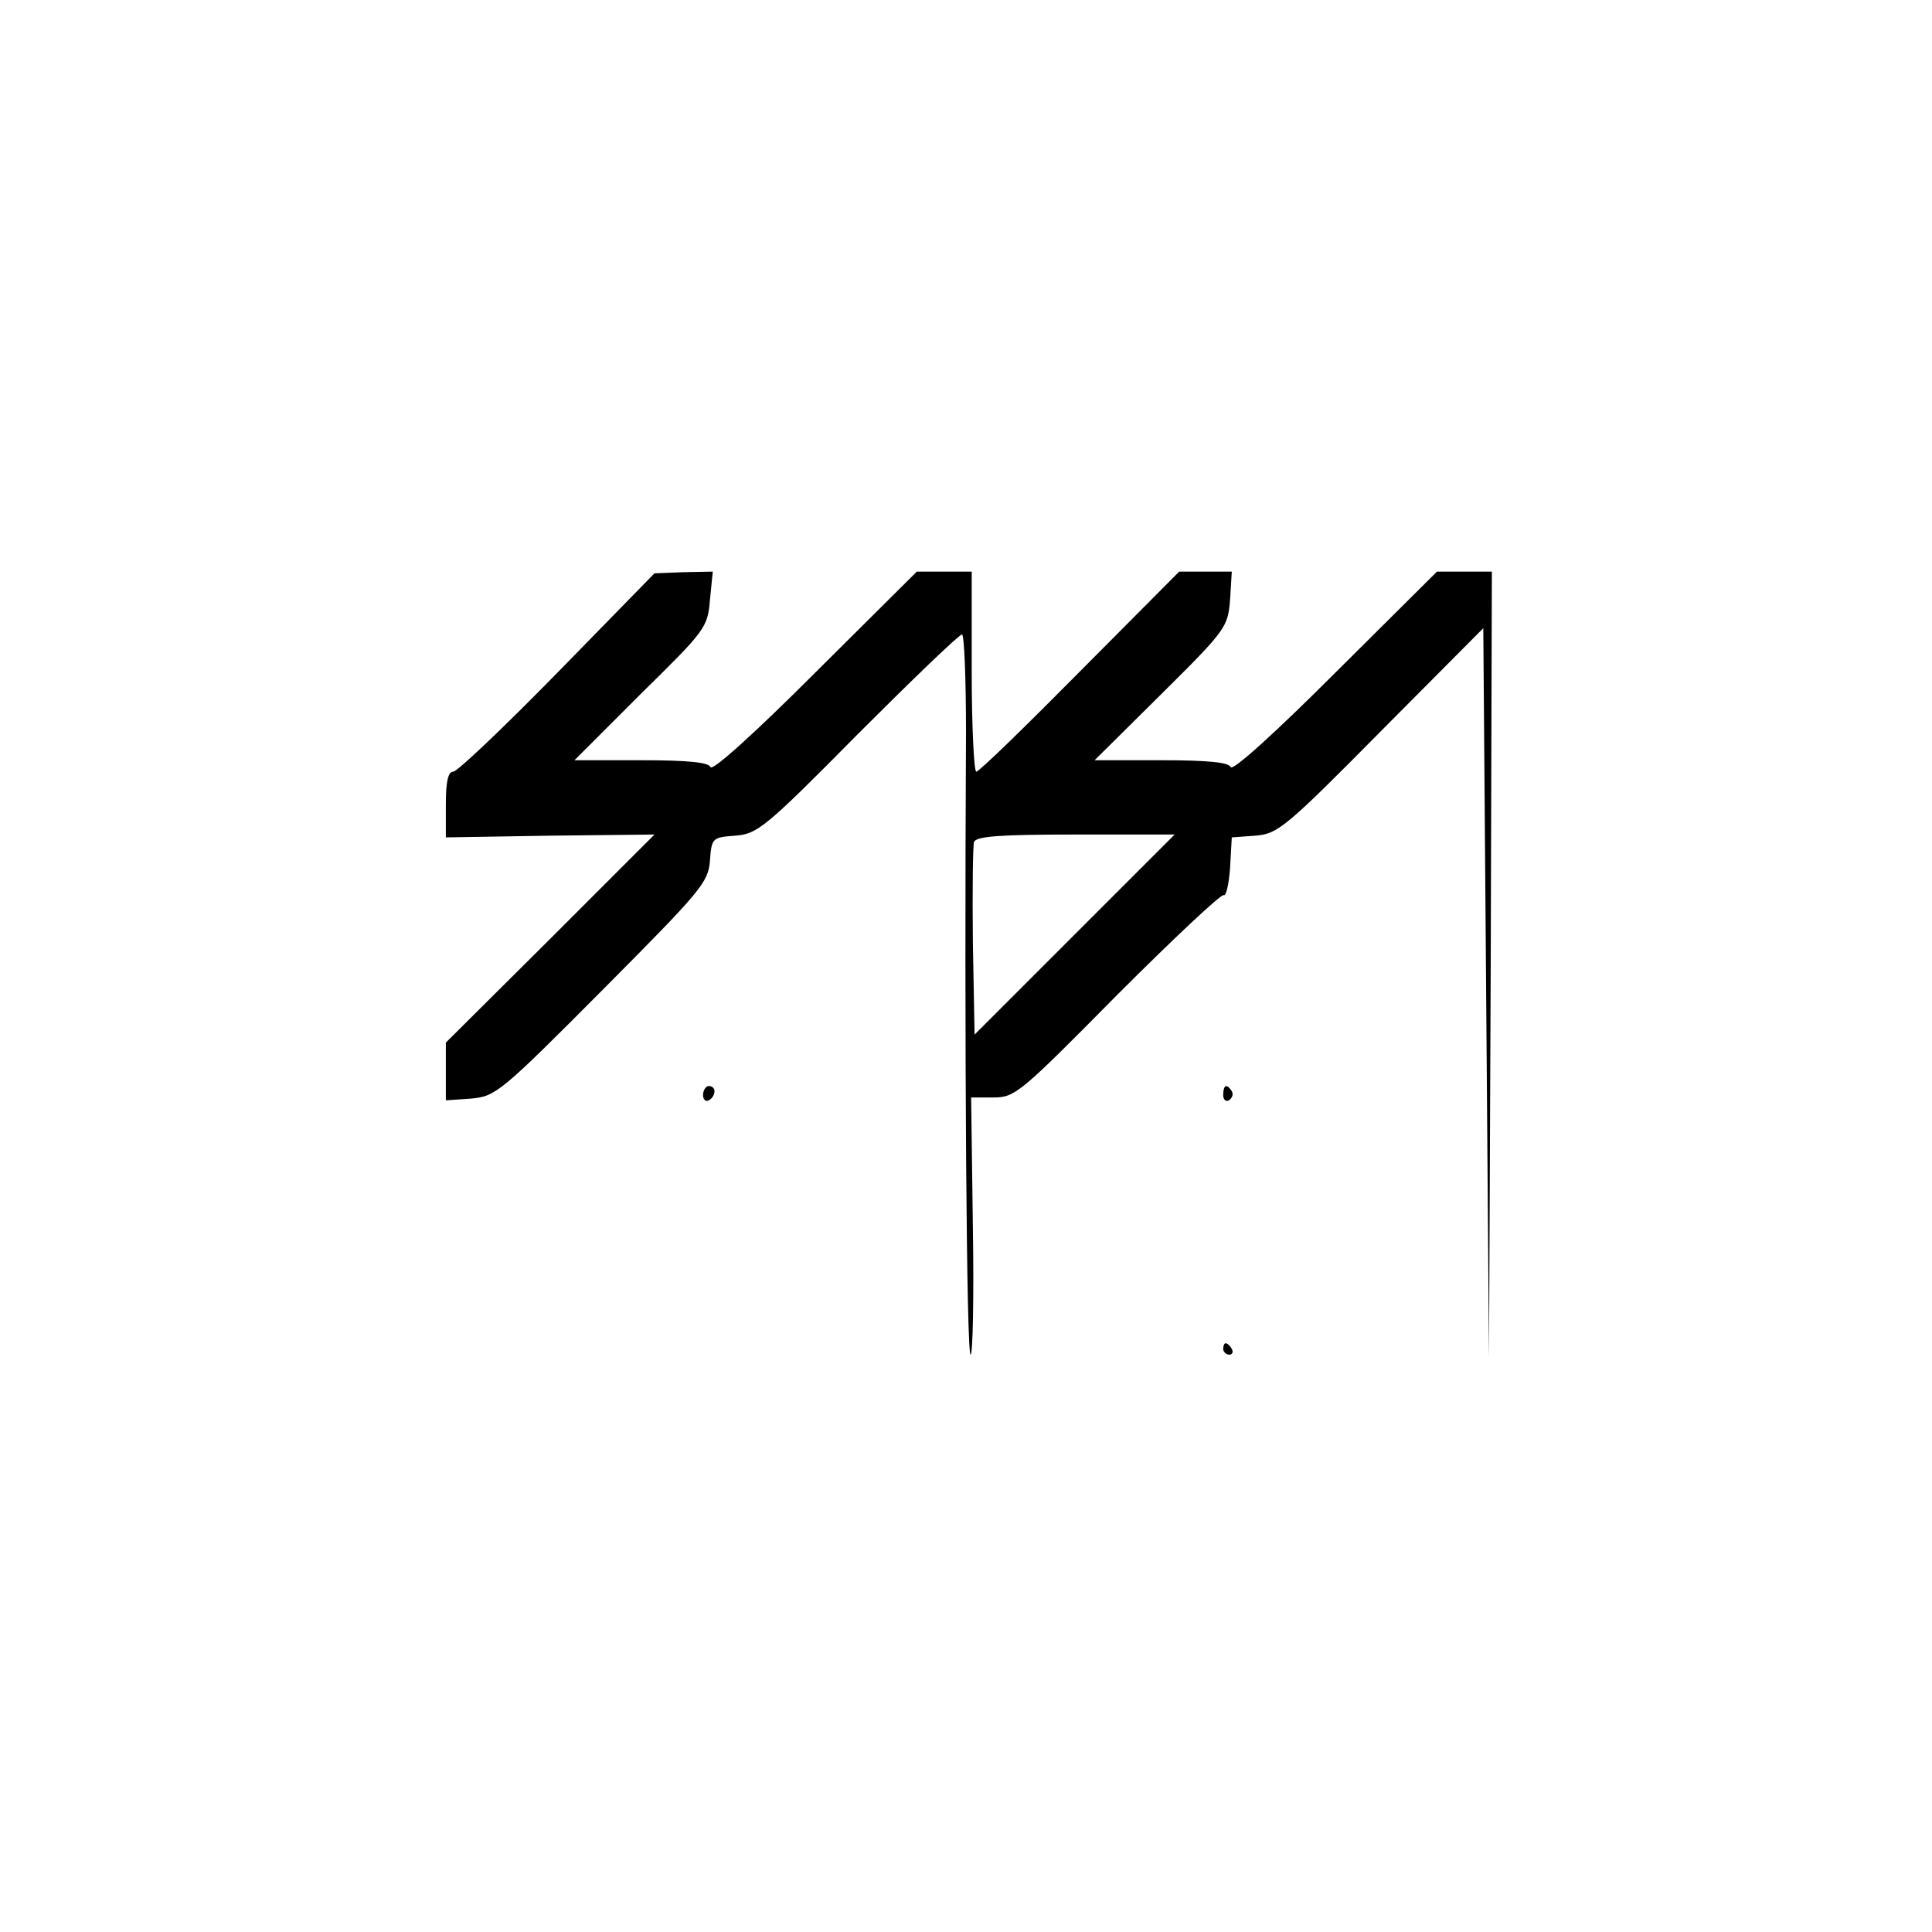 <?xml version="1.0" standalone="no"?>
<!DOCTYPE svg PUBLIC "-//W3C//DTD SVG 20010904//EN"
 "http://www.w3.org/TR/2001/REC-SVG-20010904/DTD/svg10.dtd">
<svg version="1.0" xmlns="http://www.w3.org/2000/svg"
 width="338pt" height="338pt" viewBox="0 0 338 338"
 preserveAspectRatio="xMidYMid meet">
<g transform="translate(0,338) scale(0.1,-0.1)"
fill="#000000" stroke="none">
<path d="M976 2204 c-94 -96 -176 -174 -183 -174 -9 0 -13 -17 -13 -57 l0 -58
182 3 183 2 -182 -182 -183 -182 0 -51 0 -50 44 3 c43 4 51 10 230 190 173
174 185 188 188 226 3 40 4 41 44 44 39 3 52 13 215 178 95 95 177 174 182
174 4 0 7 -78 7 -172 -3 -554 1 -1088 8 -1088 4 0 6 101 4 225 l-3 225 39 0
c38 0 47 8 217 180 98 98 182 177 186 174 4 -2 9 19 11 48 l3 53 41 3 c39 3
52 13 220 183 l179 180 5 -638 5 -638 3 688 2 687 -48 0 -48 0 -178 -177
c-104 -104 -180 -173 -183 -165 -3 8 -37 12 -121 12 l-117 0 117 116 c114 113
116 117 120 165 l3 49 -46 0 -46 0 -174 -175 c-95 -96 -176 -175 -181 -175 -4
0 -8 79 -8 175 l0 175 -48 0 -48 0 -178 -177 c-104 -104 -180 -173 -183 -165
-3 8 -37 12 -121 12 l-117 0 116 116 c113 111 117 116 121 164 l5 50 -51 -1
-51 -2 -169 -173z m904 -459 l-175 -175 -3 162 c-1 89 0 168 2 175 4 10 46 13
178 13 l173 0 -175 -175z"/>
<path d="M1230 1464 c0 -8 5 -12 10 -9 6 3 10 10 10 16 0 5 -4 9 -10 9 -5 0
-10 -7 -10 -16z"/>
<path d="M2140 1464 c0 -8 5 -12 10 -9 6 4 8 11 5 16 -9 14 -15 11 -15 -7z"/>
<path d="M2140 1020 c0 -5 5 -10 11 -10 5 0 7 5 4 10 -3 6 -8 10 -11 10 -2 0
-4 -4 -4 -10z"/>
</g>
</svg>
